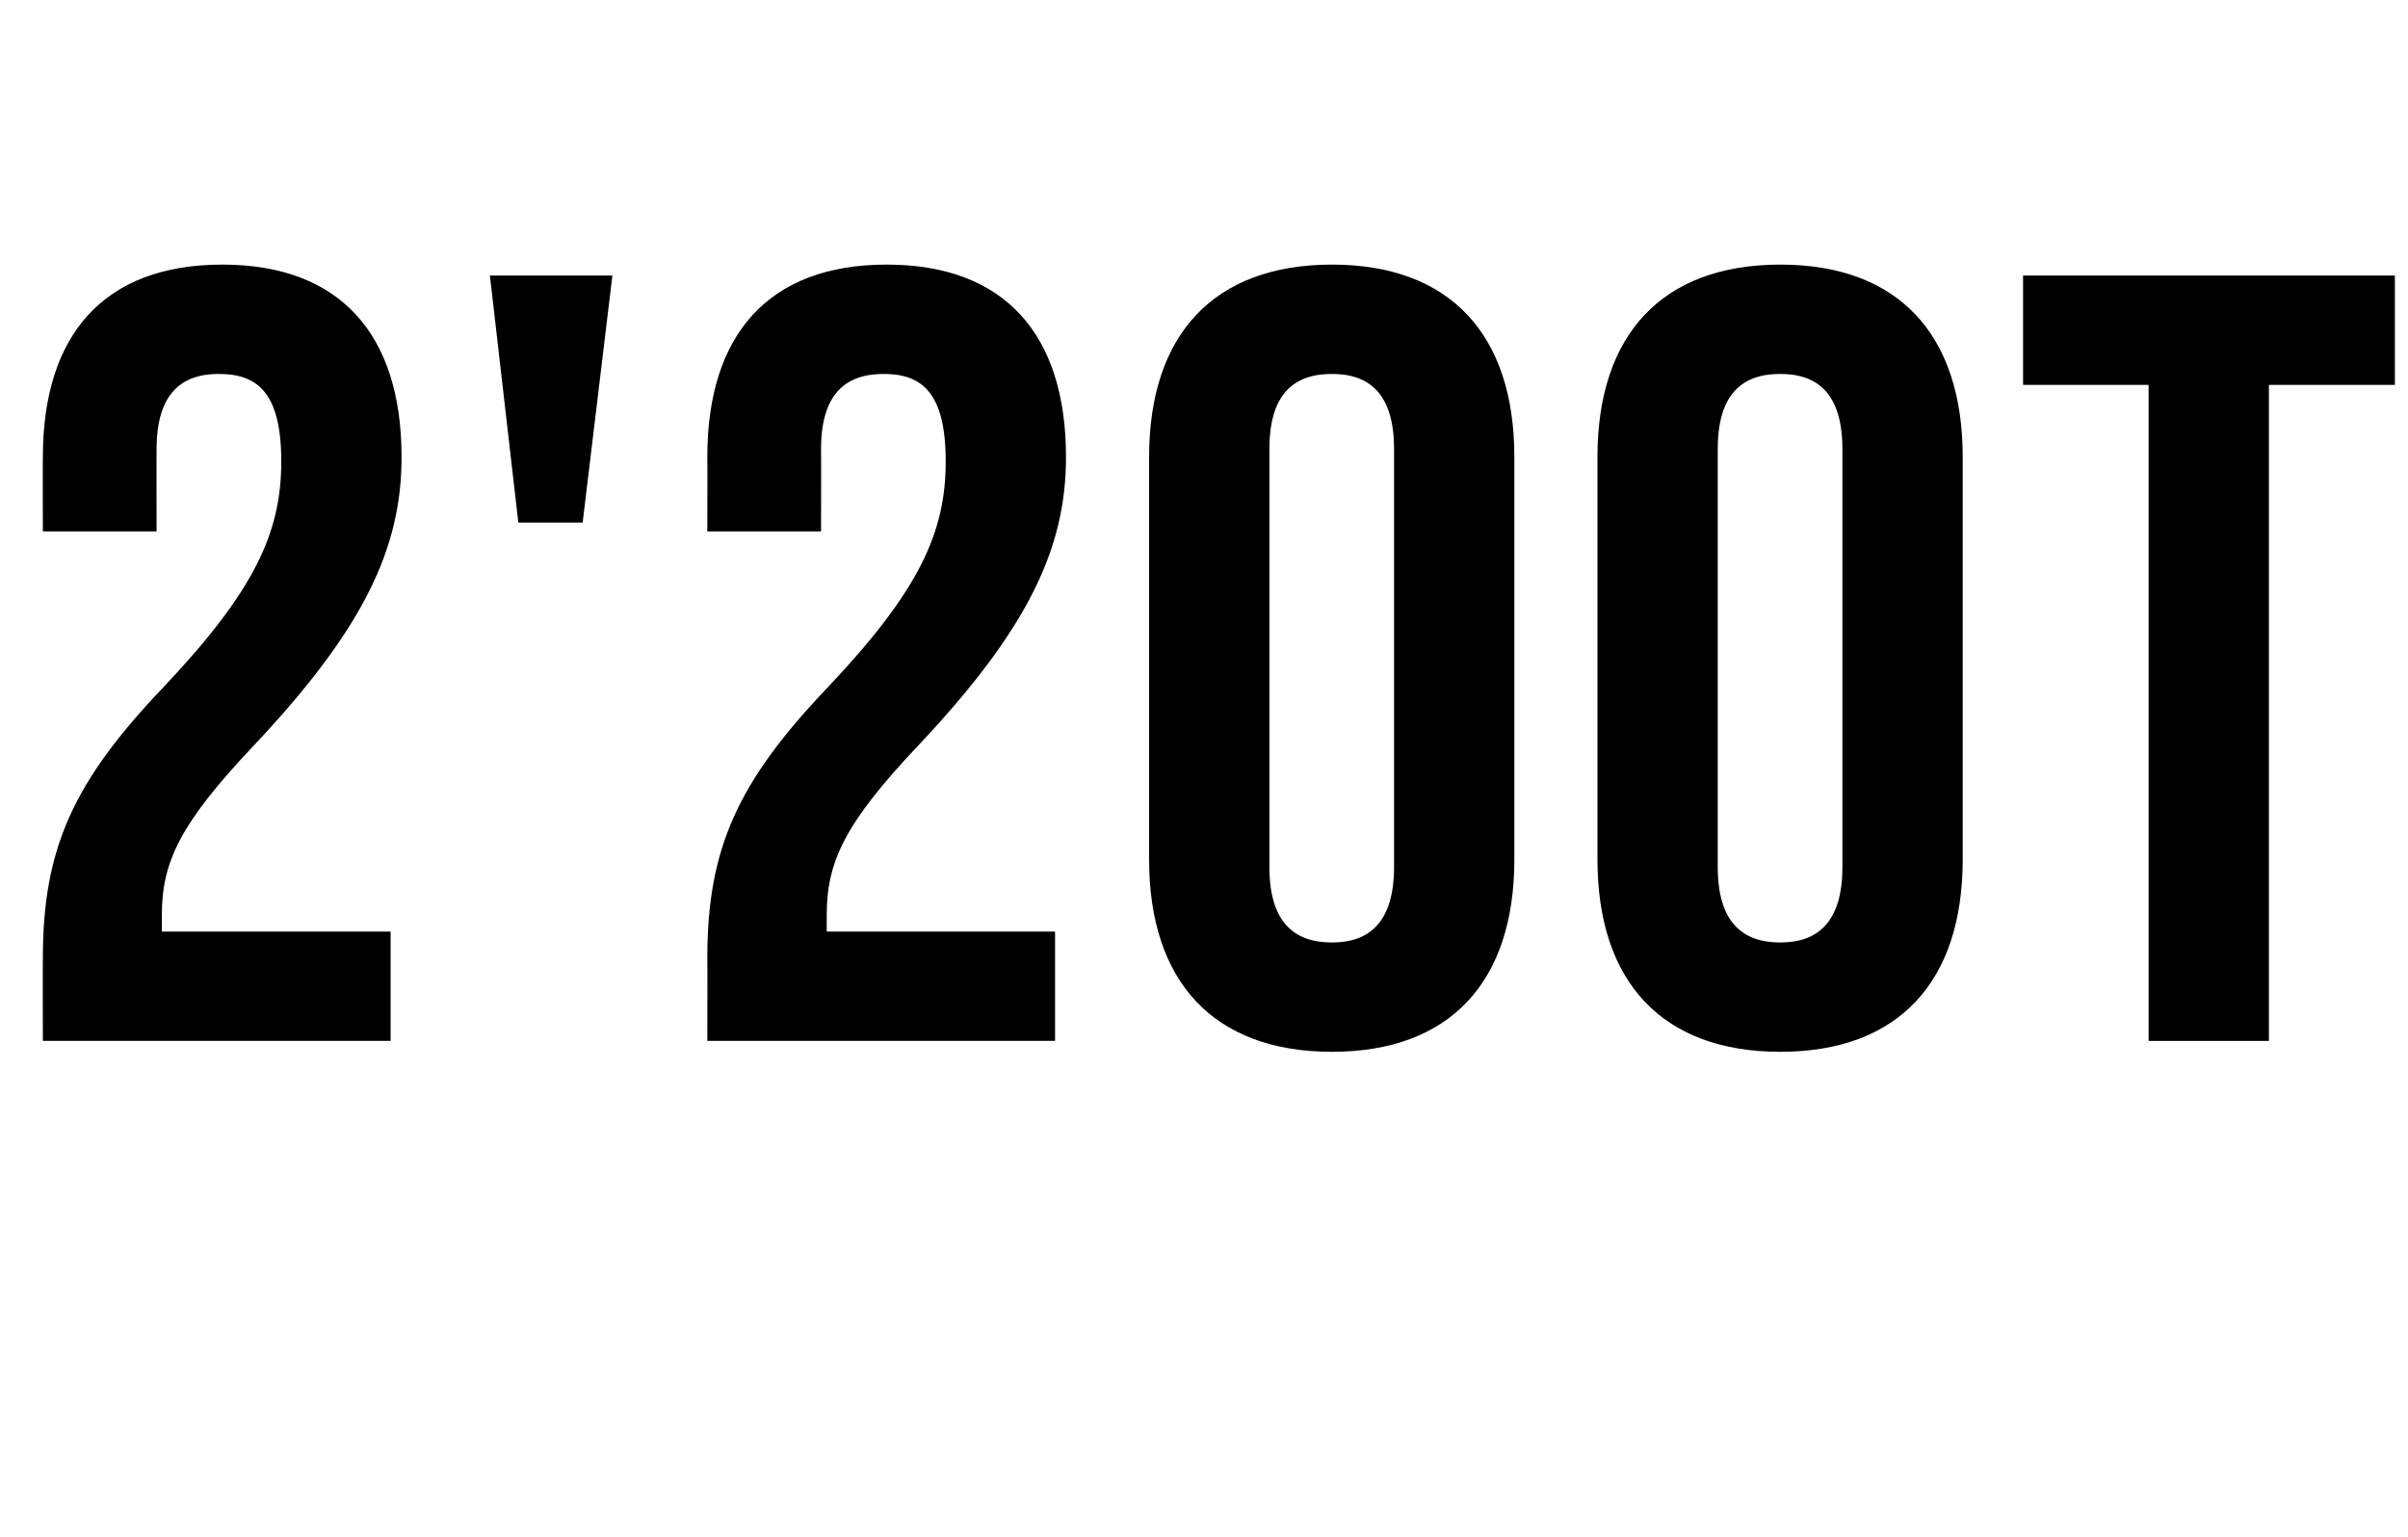 <?xml version="1.0" standalone="no"?><!DOCTYPE svg PUBLIC "-//W3C//DTD SVG 1.1//EN" "http://www.w3.org/Graphics/SVG/1.1/DTD/svg11.dtd"><svg xmlns="http://www.w3.org/2000/svg" version="1.1" width="550.5px" height="351.5px" viewBox="0 -1 550.5 351.5" style="top:-1px"><desc>2'200t</desc><defs/><g id="Polygon96092"><path d="m9.8 218c0-25 7-40.3 27.5-61.8c21-22.2 27-35.5 27-51.7c0-15.8-5.5-20-14.3-20c-8.7 0-14.2 4.7-14.2 17.2c-.05.05 0 18.8 0 18.8l-26 0c0 0-.05-17 0-17c0-28 14-44 41-44c27 0 41 16 41 44c0 20.7-8.5 39.2-34 66.2c-16.5 17.5-20.8 26.3-20.8 38.5c0 .05 0 3.8 0 3.8l52.3 0l0 25l-79.5 0c0 0-.05-19 0-19zm102.2-156l28 0l-6.8 56.5l-14.7 0l-6.5-56.5zm49.7 156c0-25 7-40.3 27.5-61.8c21-22.2 27-35.5 27-51.7c0-15.8-5.5-20-14.2-20c-8.8 0-14.3 4.7-14.3 17.2c.05.05 0 18.8 0 18.8l-26 0c0 0 .05-17 0-17c0-28 14-44 41-44c27 0 41 16 41 44c0 20.7-8.5 39.2-34 66.2c-16.5 17.5-20.7 26.3-20.7 38.5c0 .05 0 3.8 0 3.8l52.2 0l0 25l-79.5 0c0 0 .05-19 0-19zm101-22.5c0 0 0-92 0-92c0-28 14.8-44 41.8-44c27 0 41.7 16 41.7 44c0 0 0 92 0 92c0 28-14.7 44-41.7 44c-27 0-41.8-16-41.8-44zm56 1.7c0 0 0-95.5 0-95.5c0-12.5-5.5-17.2-14.2-17.2c-8.8 0-14.3 4.7-14.3 17.2c0 0 0 95.5 0 95.5c0 12.5 5.5 17.3 14.3 17.3c8.7 0 14.2-4.8 14.2-17.3zm46.5-1.7c0 0 0-92 0-92c0-28 14.8-44 41.8-44c27 0 41.7 16 41.7 44c0 0 0 92 0 92c0 28-14.7 44-41.7 44c-27 0-41.8-16-41.8-44zm56 1.7c0 0 0-95.5 0-95.5c0-12.5-5.5-17.2-14.2-17.2c-8.8 0-14.3 4.7-14.3 17.2c0 0 0 95.5 0 95.5c0 12.5 5.5 17.3 14.3 17.3c8.7 0 14.2-4.8 14.2-17.3zm70-110.2l-28.7 0l0-25l85 0l0 25l-28.8 0l0 150l-27.5 0l0-150z" stroke="none" fill="#000"/></g></svg>